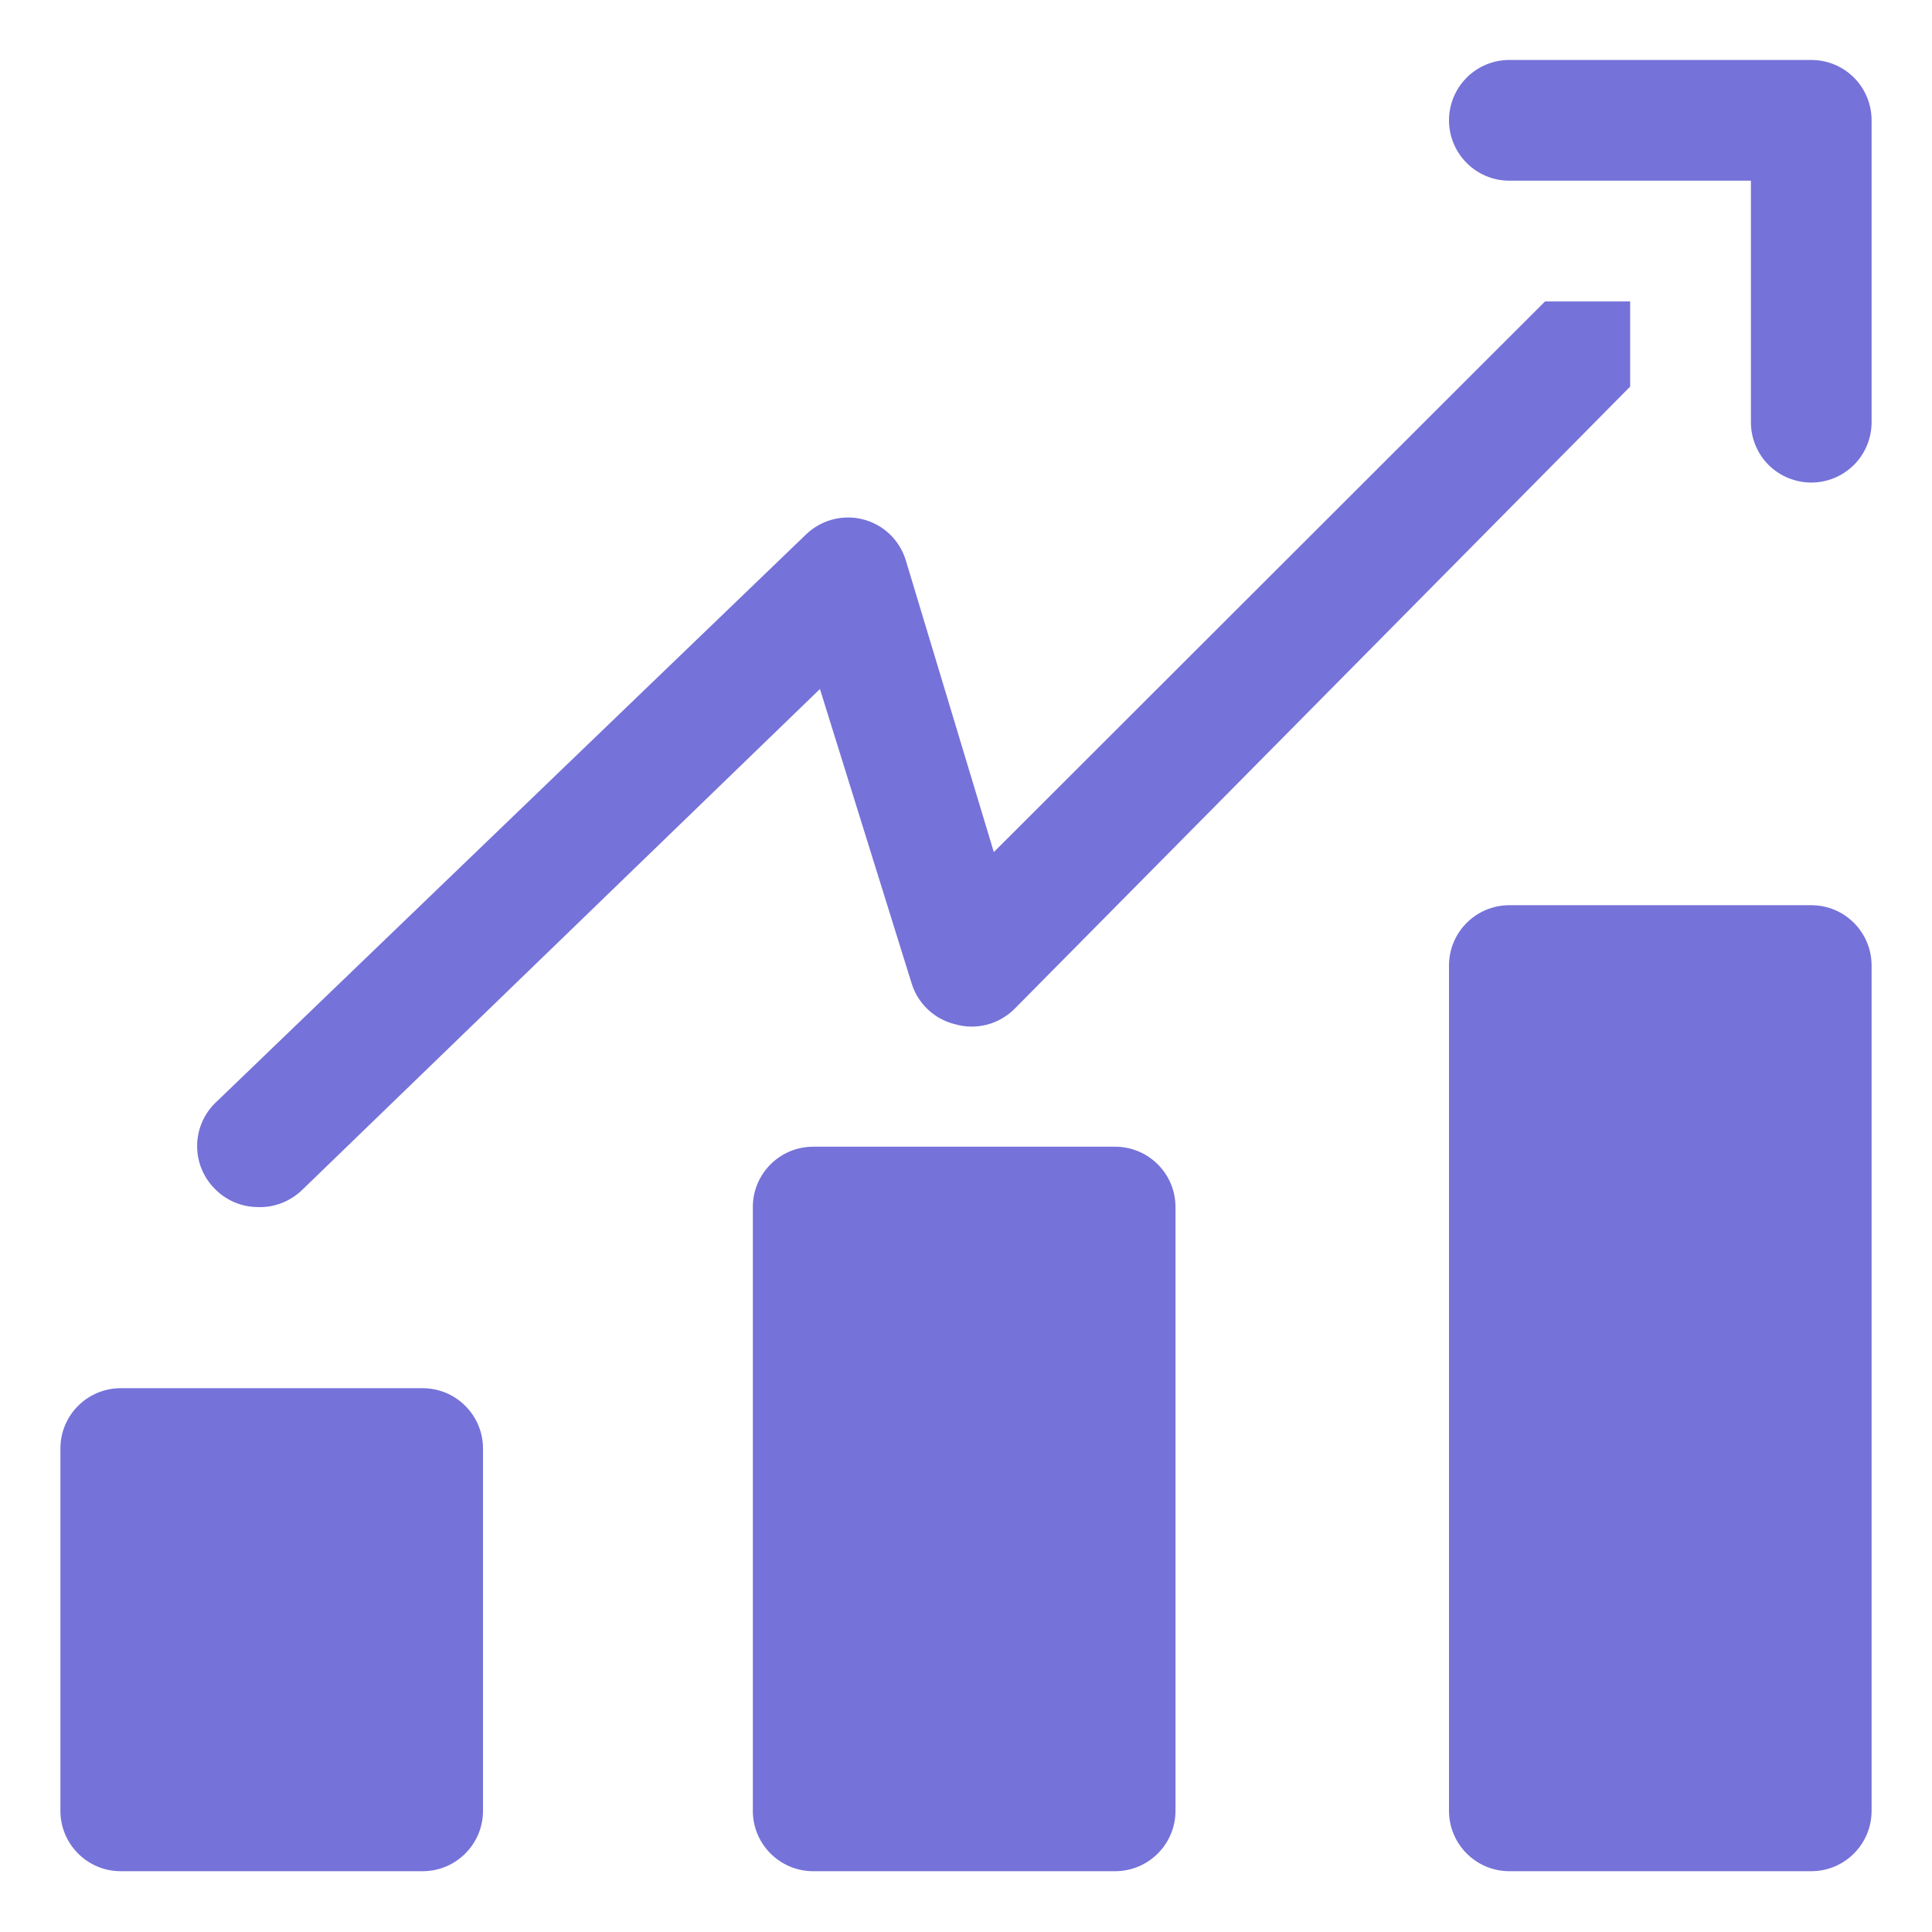 <svg width="30" height="30" viewBox="0 0 30 30" fill="none" xmlns="http://www.w3.org/2000/svg">
<g clip-path="url(#clip0_166_5967)">
<path d="M28.125 0.931H23.438C23.189 0.931 22.95 1.029 22.775 1.205C22.599 1.381 22.5 1.62 22.5 1.868C22.5 2.117 22.599 2.355 22.775 2.531C22.95 2.707 23.189 2.806 23.438 2.806H27.188V6.556C27.188 6.804 27.286 7.043 27.462 7.219C27.638 7.394 27.876 7.493 28.125 7.493C28.374 7.493 28.612 7.394 28.788 7.219C28.964 7.043 29.062 6.804 29.062 6.556V1.868C29.062 1.62 28.964 1.381 28.788 1.205C28.612 1.029 28.374 0.931 28.125 0.931Z" fill="#7572D9"/>
<path d="M6.562 21.556H1.875C1.357 21.556 0.938 21.975 0.938 22.493V28.118C0.938 28.636 1.357 29.056 1.875 29.056H6.562C7.08 29.056 7.5 28.636 7.5 28.118V22.493C7.5 21.975 7.08 21.556 6.562 21.556Z" fill="#7572D9"/>
<path d="M17.315 17.806H12.628C12.11 17.806 11.69 18.225 11.69 18.743V28.118C11.69 28.636 12.11 29.056 12.628 29.056H17.315C17.833 29.056 18.253 28.636 18.253 28.118V18.743C18.253 18.225 17.833 17.806 17.315 17.806Z" fill="#7572D9"/>
<path d="M28.125 14.056H23.438C22.92 14.056 22.5 14.475 22.5 14.993V28.118C22.5 28.636 22.92 29.056 23.438 29.056H28.125C28.643 29.056 29.062 28.636 29.062 28.118V14.993C29.062 14.475 28.643 14.056 28.125 14.056Z" fill="#7572D9"/>
<path d="M3.994 18.743C4.122 18.749 4.249 18.729 4.368 18.683C4.487 18.638 4.596 18.569 4.688 18.481L12.732 10.699L14.157 15.274C14.205 15.427 14.291 15.565 14.408 15.675C14.524 15.785 14.667 15.863 14.822 15.902C14.986 15.951 15.16 15.954 15.325 15.911C15.49 15.868 15.64 15.781 15.76 15.659L25.313 6.003V4.681H23.991L15.432 13.231L14.063 8.693C14.015 8.54 13.929 8.403 13.813 8.292C13.697 8.182 13.554 8.104 13.399 8.064C13.244 8.025 13.082 8.026 12.927 8.067C12.773 8.108 12.631 8.188 12.516 8.299L3.338 17.131C3.25 17.218 3.18 17.322 3.133 17.436C3.085 17.55 3.061 17.672 3.061 17.796C3.061 17.92 3.085 18.043 3.133 18.157C3.18 18.271 3.25 18.375 3.338 18.462C3.511 18.639 3.747 18.74 3.994 18.743Z" fill="#7572D9"/>
</g>
<defs>
<clipPath id="clip0_166_5967">
<rect width="30" height="30" fill="white" transform="translate(0 -0.007)"/>
</clipPath>
</defs>
</svg>
